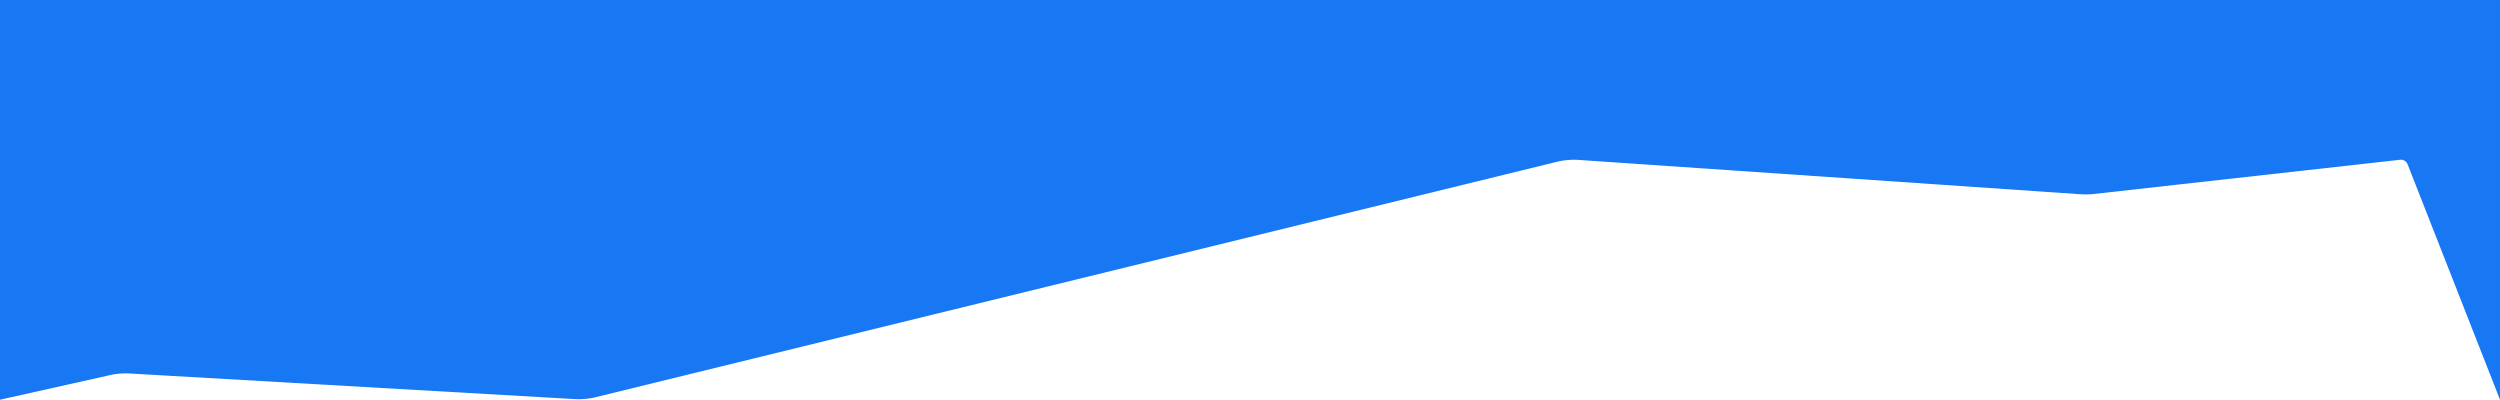 <svg xmlns="http://www.w3.org/2000/svg" width="3440" height="550" fill="none" xmlns:v="https://vecta.io/nano"><path d="M3440 550l-127.1-323.857a9.99 9.99 0 0 0-10.41-6.285l-421.51 47.056a99.97 99.97 0 0 1-17.92.384l-690.38-47.23c-10.28-.703-20.61.187-30.61 2.636L819.915 546.435c-9.653 2.363-19.605 3.275-29.527 2.704l-611.615-35.193c-9.248-.532-18.525.223-27.565 2.245L0 550V0h3440v550z" fill="#1877f3"/></svg>